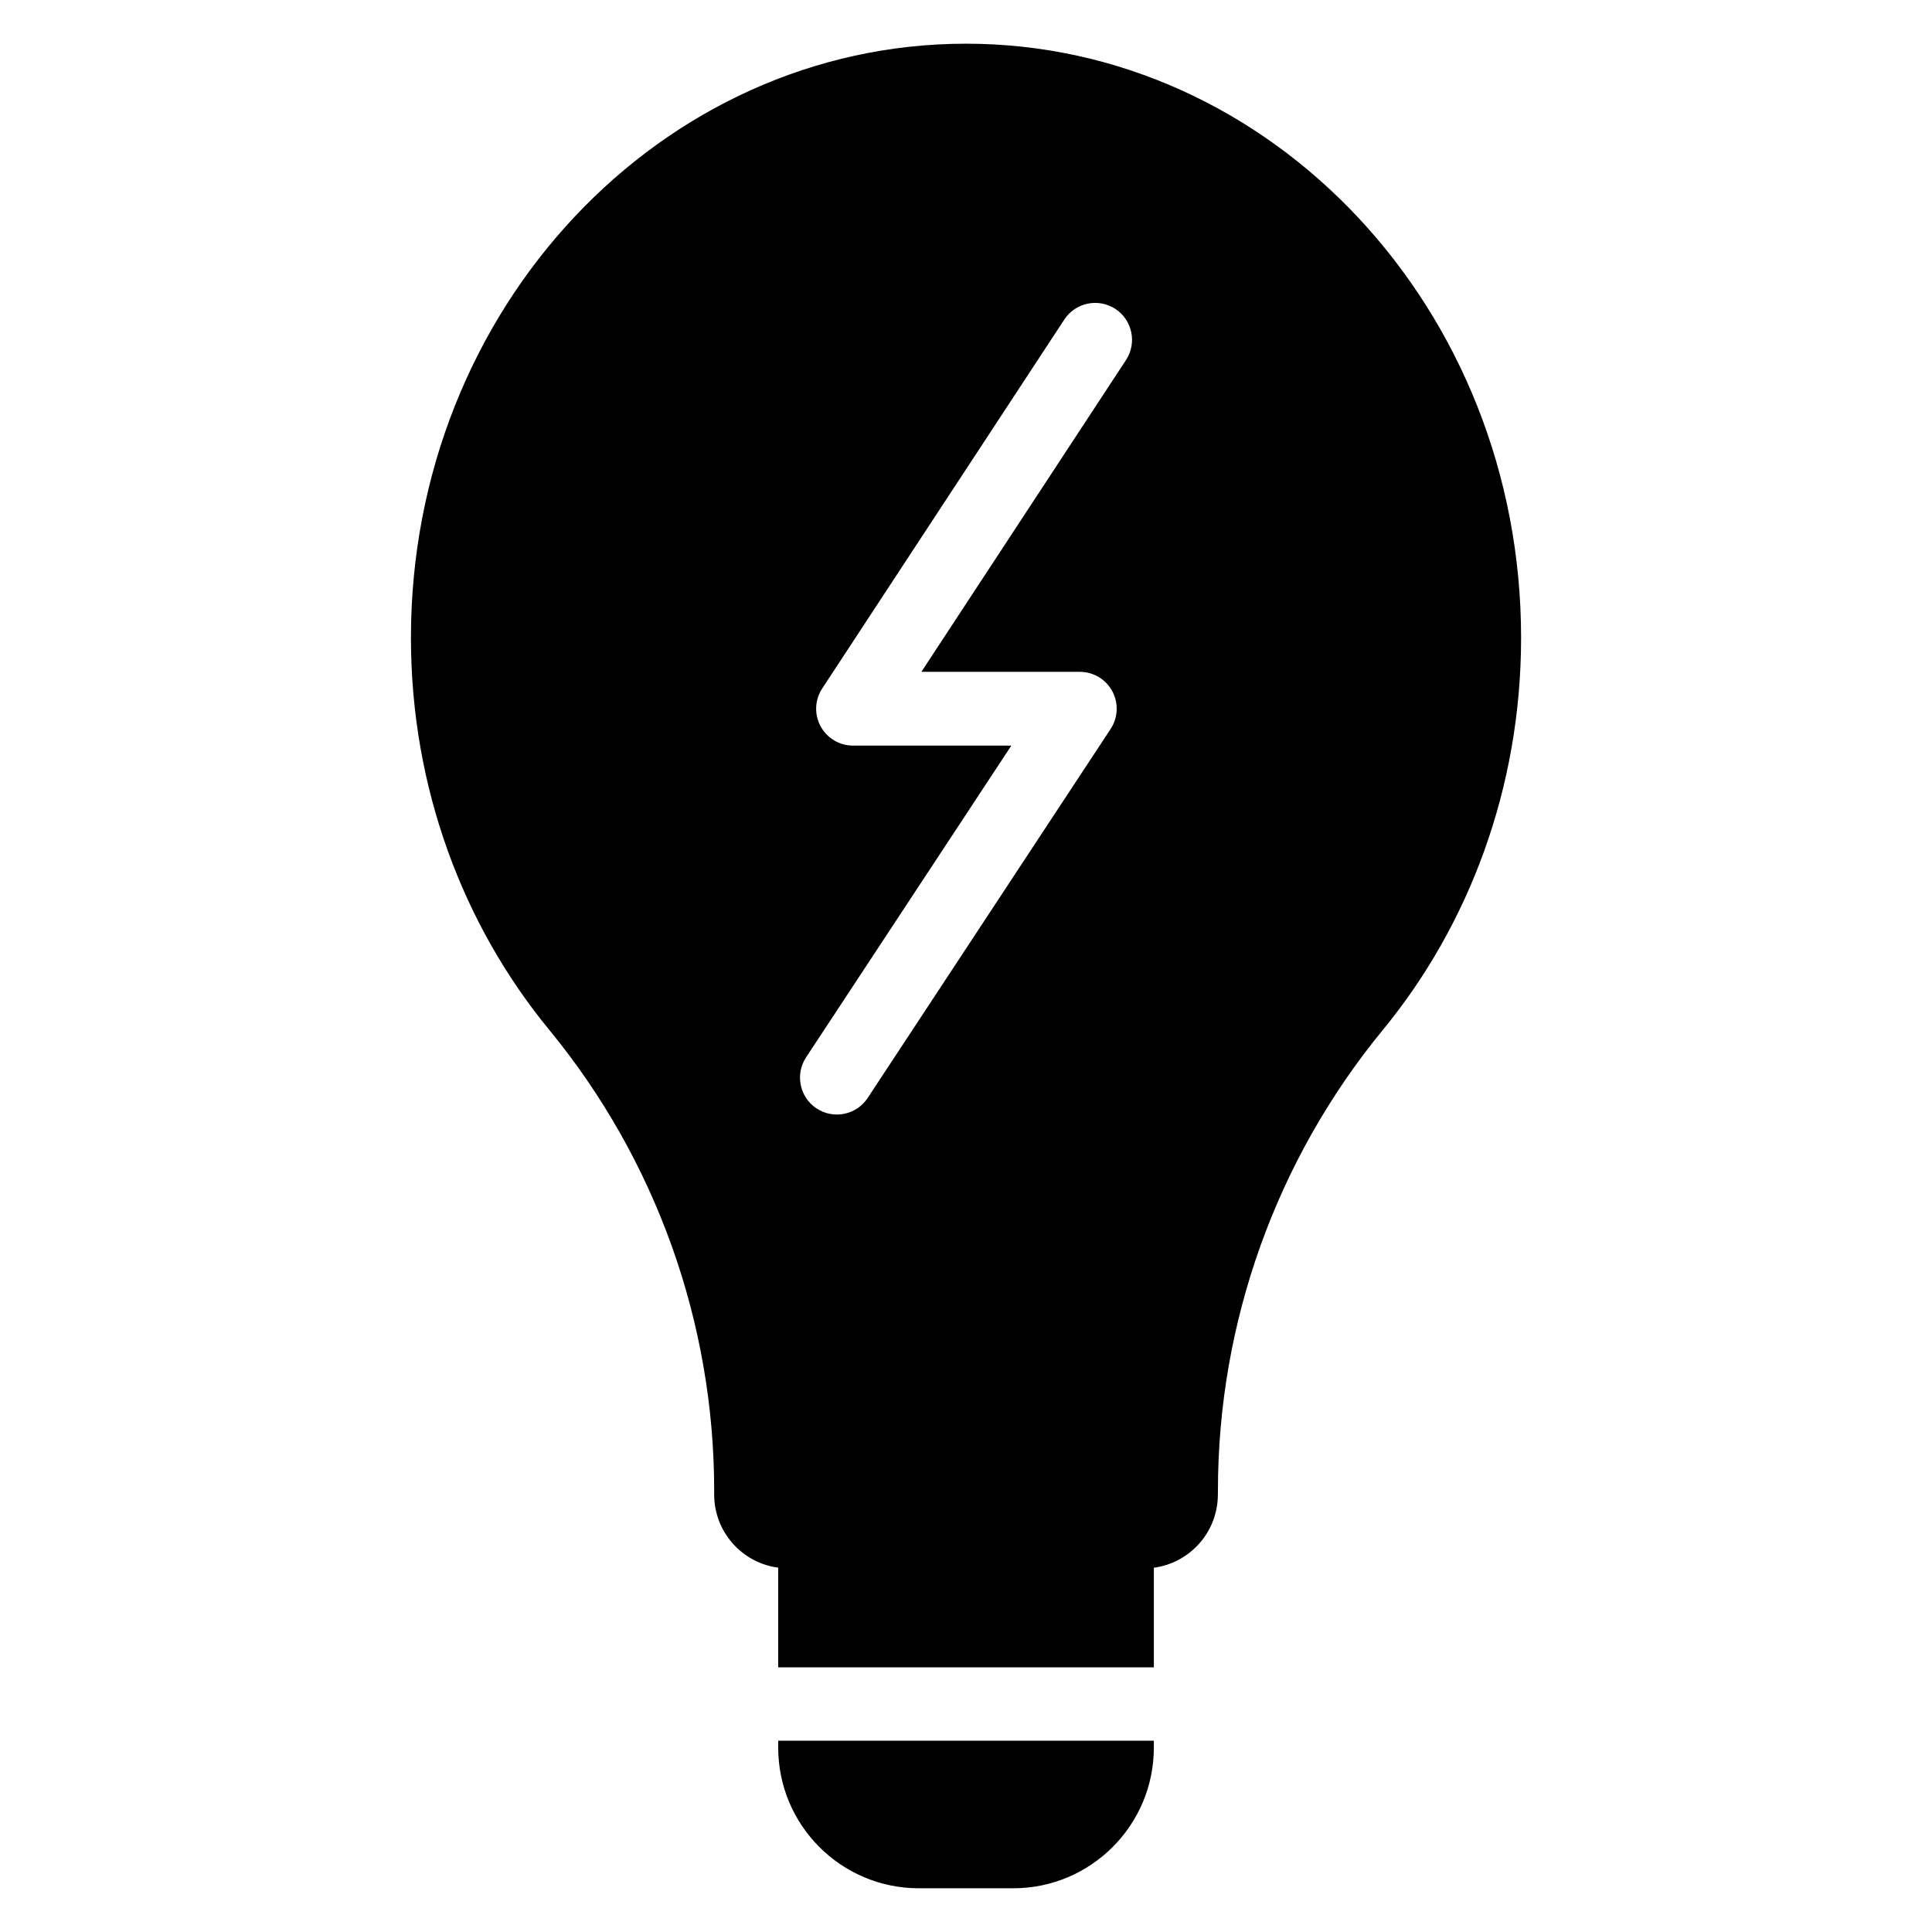 <?xml version="1.0" encoding="UTF-8"?>
<!-- Uploaded to: ICON Repo, www.svgrepo.com, Generator: ICON Repo Mixer Tools -->
<svg fill="#000000" width="800px" height="800px" version="1.1" viewBox="144 144 512 512" xmlns="http://www.w3.org/2000/svg">
 <path d="m449.78 605.31v1.82c0 20.59-16.695 37.285-37.285 37.285h-24.977c-20.598 0-37.285-16.695-37.285-37.285v-1.82h99.551zm-99.551-19.453v-26.406c-9.578-1.266-16.965-9.461-16.965-19.383v-1.047c0-44.523-15.445-87.68-43.688-122.07-22.766-27.656-36.672-64.059-36.672-103.95 0-87.289 66.348-157.42 147.1-157.42 80.754 0 147.1 70.129 147.1 157.42 0 39.891-13.902 76.293-36.645 103.95-28.254 34.414-43.695 77.559-43.695 122.08l-0.02 1.367c-0.164 9.797-7.504 17.809-16.961 19.066v26.406h-99.551zm61.785-244.26h-41.949c-3.59 0-6.894-1.969-8.602-5.133-1.711-3.164-1.547-7.004 0.43-10.012l64.16-97.77c2.957-4.508 9.023-5.769 13.539-2.809 4.508 2.957 5.766 9.027 2.809 13.539l-54.223 82.629h41.98c3.598 0 6.902 1.969 8.609 5.137 1.707 3.164 1.535 7.008-0.445 10.012l-64.371 97.77c-2.969 4.508-9.035 5.762-13.543 2.793-4.504-2.969-5.758-9.039-2.789-13.543z" fill-rule="evenodd"/>
</svg>